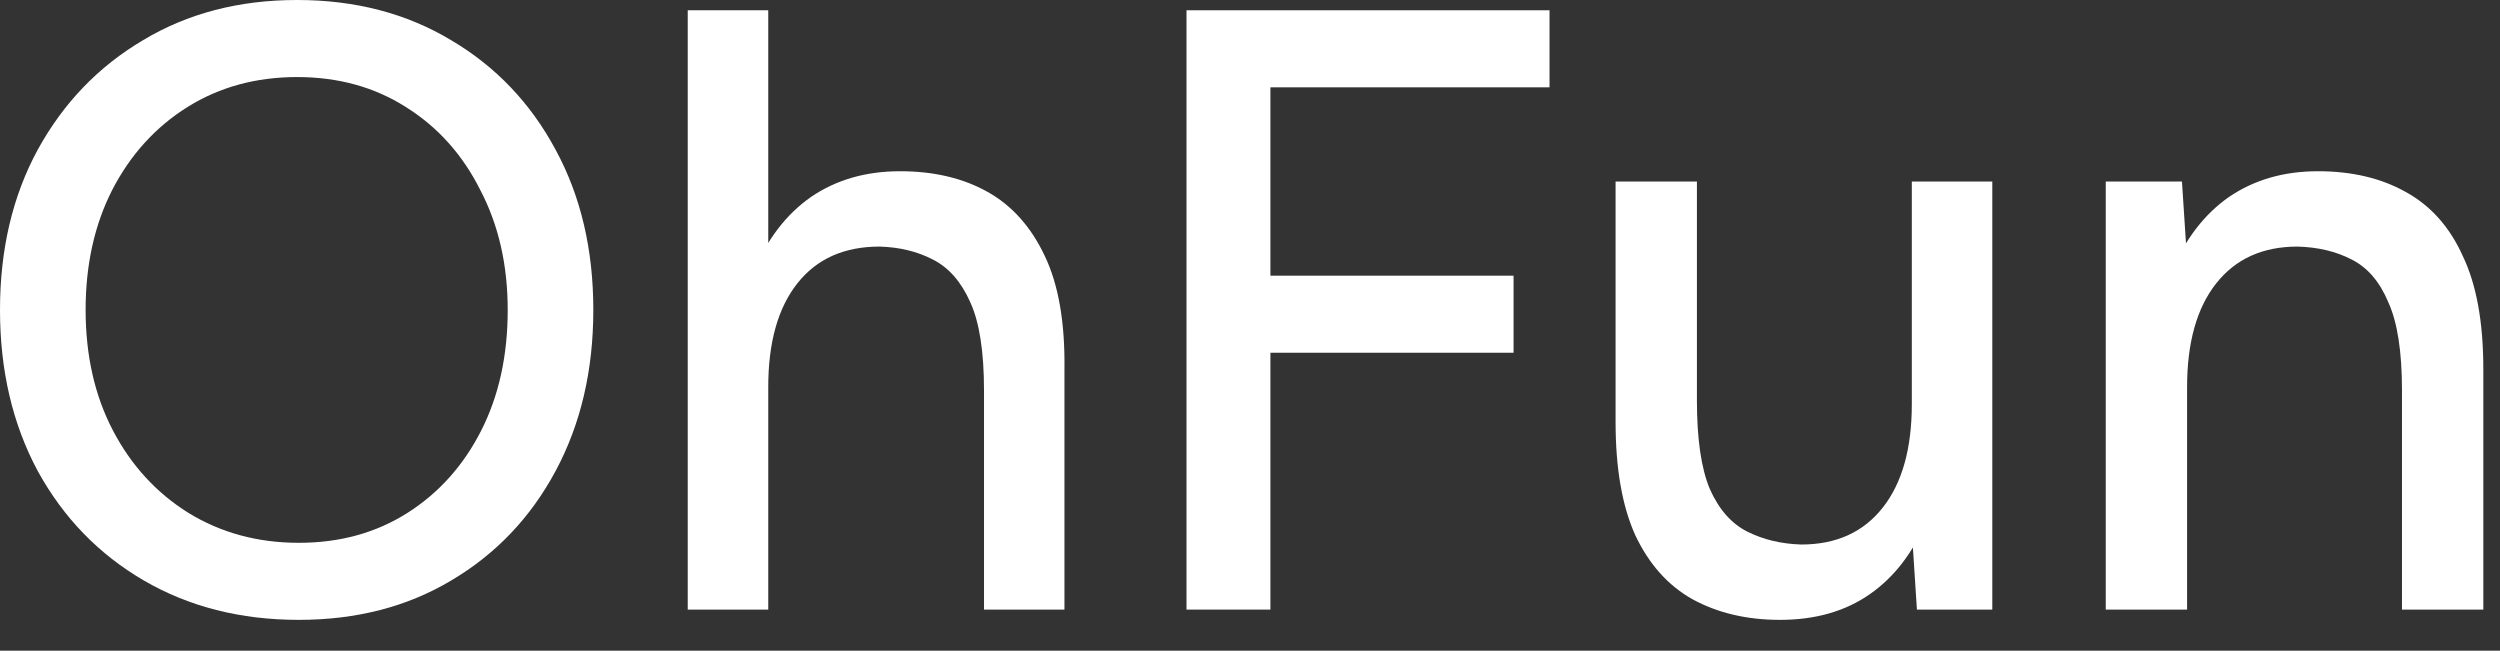 <svg preserveAspectRatio="none" width="100%" height="100%" overflow="visible" style="display: block;" viewBox="0 0 73 19" fill="none" xmlns="http://www.w3.org/2000/svg">
<rect x="0" y="0" width="73" height="19" fill="#333333" stroke="none"/>
<g id="OhFun">
<path id="Vector" d="M61.488 17.8V5.3H63.713L63.863 7.6V17.8H61.488ZM70.138 17.8V11.4H72.513V17.8H70.138ZM70.138 11.4C70.138 10.267 70.005 9.408 69.738 8.825C69.488 8.225 69.13 7.808 68.663 7.575C68.213 7.342 67.688 7.217 67.088 7.2C66.072 7.2 65.28 7.558 64.713 8.275C64.147 8.992 63.863 10 63.863 11.3H62.838C62.838 9.983 63.03 8.858 63.413 7.925C63.813 6.975 64.371 6.25 65.088 5.75C65.822 5.25 66.688 5 67.688 5C68.671 5 69.522 5.2 70.238 5.6C70.972 6 71.53 6.625 71.913 7.475C72.313 8.308 72.513 9.408 72.513 10.775V11.4H70.138Z" fill="white"/>
<path id="Vector_2" d="M55.974 17.8L55.825 15.5V5.3H58.175V17.8H55.974ZM47.175 11.7V5.3H49.55V11.7H47.175ZM49.55 11.7C49.55 12.817 49.675 13.675 49.925 14.275C50.191 14.875 50.558 15.292 51.025 15.525C51.491 15.758 52.016 15.883 52.599 15.9C53.616 15.9 54.408 15.542 54.974 14.825C55.541 14.108 55.825 13.1 55.825 11.8H56.849C56.849 13.117 56.65 14.25 56.249 15.2C55.866 16.133 55.316 16.85 54.599 17.35C53.883 17.85 53.008 18.1 51.974 18.1C51.008 18.1 50.158 17.9 49.425 17.5C48.708 17.1 48.15 16.475 47.749 15.625C47.366 14.775 47.175 13.675 47.175 12.325V11.7H49.55Z" fill="white"/>
<path id="Vector_3" d="M34.646 17.8V0.3H45.246V2.55H37.096V8.05H44.196V10.3H37.096V17.8H34.646Z" fill="white"/>
<path id="Vector_4" d="M20.082 17.8V0.3H22.433V17.8H20.082ZM28.733 17.8V11.4H31.082V17.8H28.733ZM28.733 11.4C28.733 10.267 28.599 9.408 28.332 8.825C28.066 8.225 27.699 7.808 27.233 7.575C26.782 7.342 26.266 7.217 25.683 7.2C24.649 7.2 23.849 7.558 23.282 8.275C22.716 8.992 22.433 10 22.433 11.3H21.433C21.433 9.983 21.624 8.858 22.008 7.925C22.407 6.975 22.966 6.25 23.683 5.75C24.416 5.25 25.282 5 26.282 5C27.266 5 28.116 5.2 28.832 5.6C29.549 6 30.108 6.625 30.508 7.475C30.907 8.308 31.099 9.408 31.082 10.775V11.4H28.733Z" fill="white"/>
<path id="Vector_5" d="M8.725 18.1C7.025 18.1 5.517 17.717 4.2 16.95C2.883 16.183 1.85 15.117 1.1 13.75C0.367 12.383 4.57764e-05 10.817 4.57764e-05 9.05C4.57764e-05 7.283 0.367 5.725 1.1 4.375C1.85 3.008 2.875 1.942 4.175 1.175C5.475 0.392 6.975 4.95911e-05 8.675 4.95911e-05C10.375 4.95911e-05 11.875 0.392 13.175 1.175C14.475 1.942 15.492 3.008 16.225 4.375C16.958 5.725 17.325 7.283 17.325 9.05C17.325 10.817 16.958 12.383 16.225 13.75C15.492 15.117 14.475 16.183 13.175 16.95C11.892 17.717 10.408 18.1 8.725 18.1ZM8.725 15.85C9.925 15.85 10.983 15.558 11.9 14.975C12.817 14.392 13.533 13.592 14.05 12.575C14.567 11.558 14.825 10.383 14.825 9.05C14.825 7.733 14.558 6.567 14.025 5.55C13.508 4.517 12.783 3.708 11.85 3.125C10.933 2.542 9.875 2.25 8.675 2.25C7.475 2.25 6.408 2.542 5.475 3.125C4.542 3.708 3.808 4.517 3.275 5.55C2.758 6.567 2.5 7.733 2.5 9.05C2.5 10.383 2.767 11.558 3.3 12.575C3.833 13.592 4.567 14.392 5.5 14.975C6.45 15.558 7.525 15.85 8.725 15.85Z" fill="white"/>
</g>
</svg>
